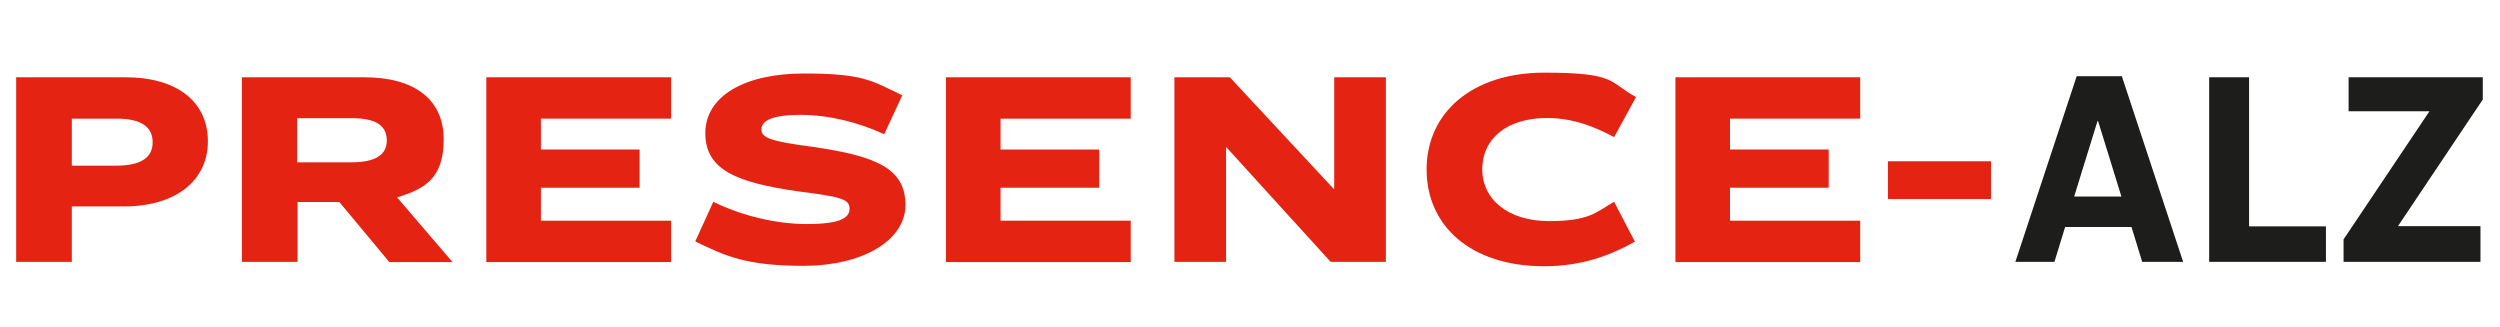 <?xml version="1.0" encoding="UTF-8"?>
<svg id="Layer_1" xmlns="http://www.w3.org/2000/svg" version="1.1" viewBox="0 0 1190.6 155.9">
  <!-- Generator: Adobe Illustrator 29.0.1, SVG Export Plug-In . SVG Version: 2.1.0 Build 192)  -->
  <defs>
    <style>
      .st0 {
        fill: #1d1d1b;
      }

      .st1 {
        fill: #e42313;
      }
    </style>
  </defs>
  <path class="st1" d="M59.7,36.8c24.7,0,39.3,11.7,39.3,30.5s-15.4,31-39.9,31h-24.9v26.4H7.7V36.8h52ZM34.1,78.9h21c12.9,0,17.6-4.4,17.6-11.2s-4.9-11.2-17-11.2h-21.5v22.4Z"/>
  <path class="st1" d="M141.7,124.7h-26.5V36.8h58.2c24.6,0,37.9,11,37.9,29.6s-9.1,23.6-22.2,27.6l26.4,30.8h-30.1l-23.8-28.6h-19.9v28.6ZM141.6,77.3h25.7c11.6,0,16.9-3.6,16.9-10.4s-4.8-10.6-16.4-10.6h-26.3v21Z"/>
  <path class="st1" d="M319.6,36.8v19.7h-62v14.7h47v18.2h-47v15.7h62v19.7h-88V36.8h88Z"/>
  <path class="st1" d="M429.7,45.4l-8.6,18.5c-12.5-5.7-26.4-9.2-40-9.2s-18.5,2.9-18.5,6.9,4.2,5.7,24.9,8.4c30.2,4.4,43.7,10.4,43.7,27.6s-20.9,29-48.4,29-37.1-4.6-51.7-11.6l8.6-18.9c13.2,6.5,29.6,10.6,44.6,10.6s20.3-2.6,20.3-7.3-4.4-5.7-24.7-8.3c-29.2-4.2-44-10.2-44-27.7s18.5-28.4,46.9-28.4,32.3,3.4,46.9,10.4Z"/>
  <path class="st1" d="M538.5,36.8v19.7h-62v14.7h47v18.2h-47v15.7h62v19.7h-88V36.8h88Z"/>
  <path class="st1" d="M585.7,36.8l49.4,53.1h.3v-53.1h24.6v87.9h-26.3l-49.5-54.4h-.3v54.4h-24.6V36.8h26.4Z"/>
  <path class="st1" d="M779.1,46.3l-10.4,19c-9.2-4.9-19.5-9.1-31.9-9.1-19.4,0-30.9,10-30.9,24.4s12.4,24.7,31.8,24.7,22.2-4.2,31-9.2l9.9,19c-12,6.7-25.6,11.7-43.2,11.7-35.1,0-56-19.3-56-46.1s21.4-46.1,56.1-46.1,30.6,4.6,43.6,11.6Z"/>
  <path class="st1" d="M885.9,36.8v19.7h-62v14.7h47v18.2h-47v15.7h62v19.7h-88V36.8h88Z"/>
  <path class="st1" d="M948.2,76.8v18h-49.1v-18h49.1Z"/>
  <path class="st0" d="M1014.9,108.1h-31.4l-5.1,16.6h-18.6l29.2-88.4h21.5l29.2,88.4h-19.5l-5.1-16.6ZM987.9,93.6h22.4l-11.1-35.9h-.3l-11.1,35.9Z"/>
  <path class="st0" d="M1071.1,36.8v71h36.6v16.9h-55.6V36.8h19Z"/>
  <path class="st0" d="M1182.4,36.8v10.6l-40.4,60.3h39.3v17h-65.2v-10.7l40.9-61h-38.5v-16.2h63.9Z"/>
</svg>